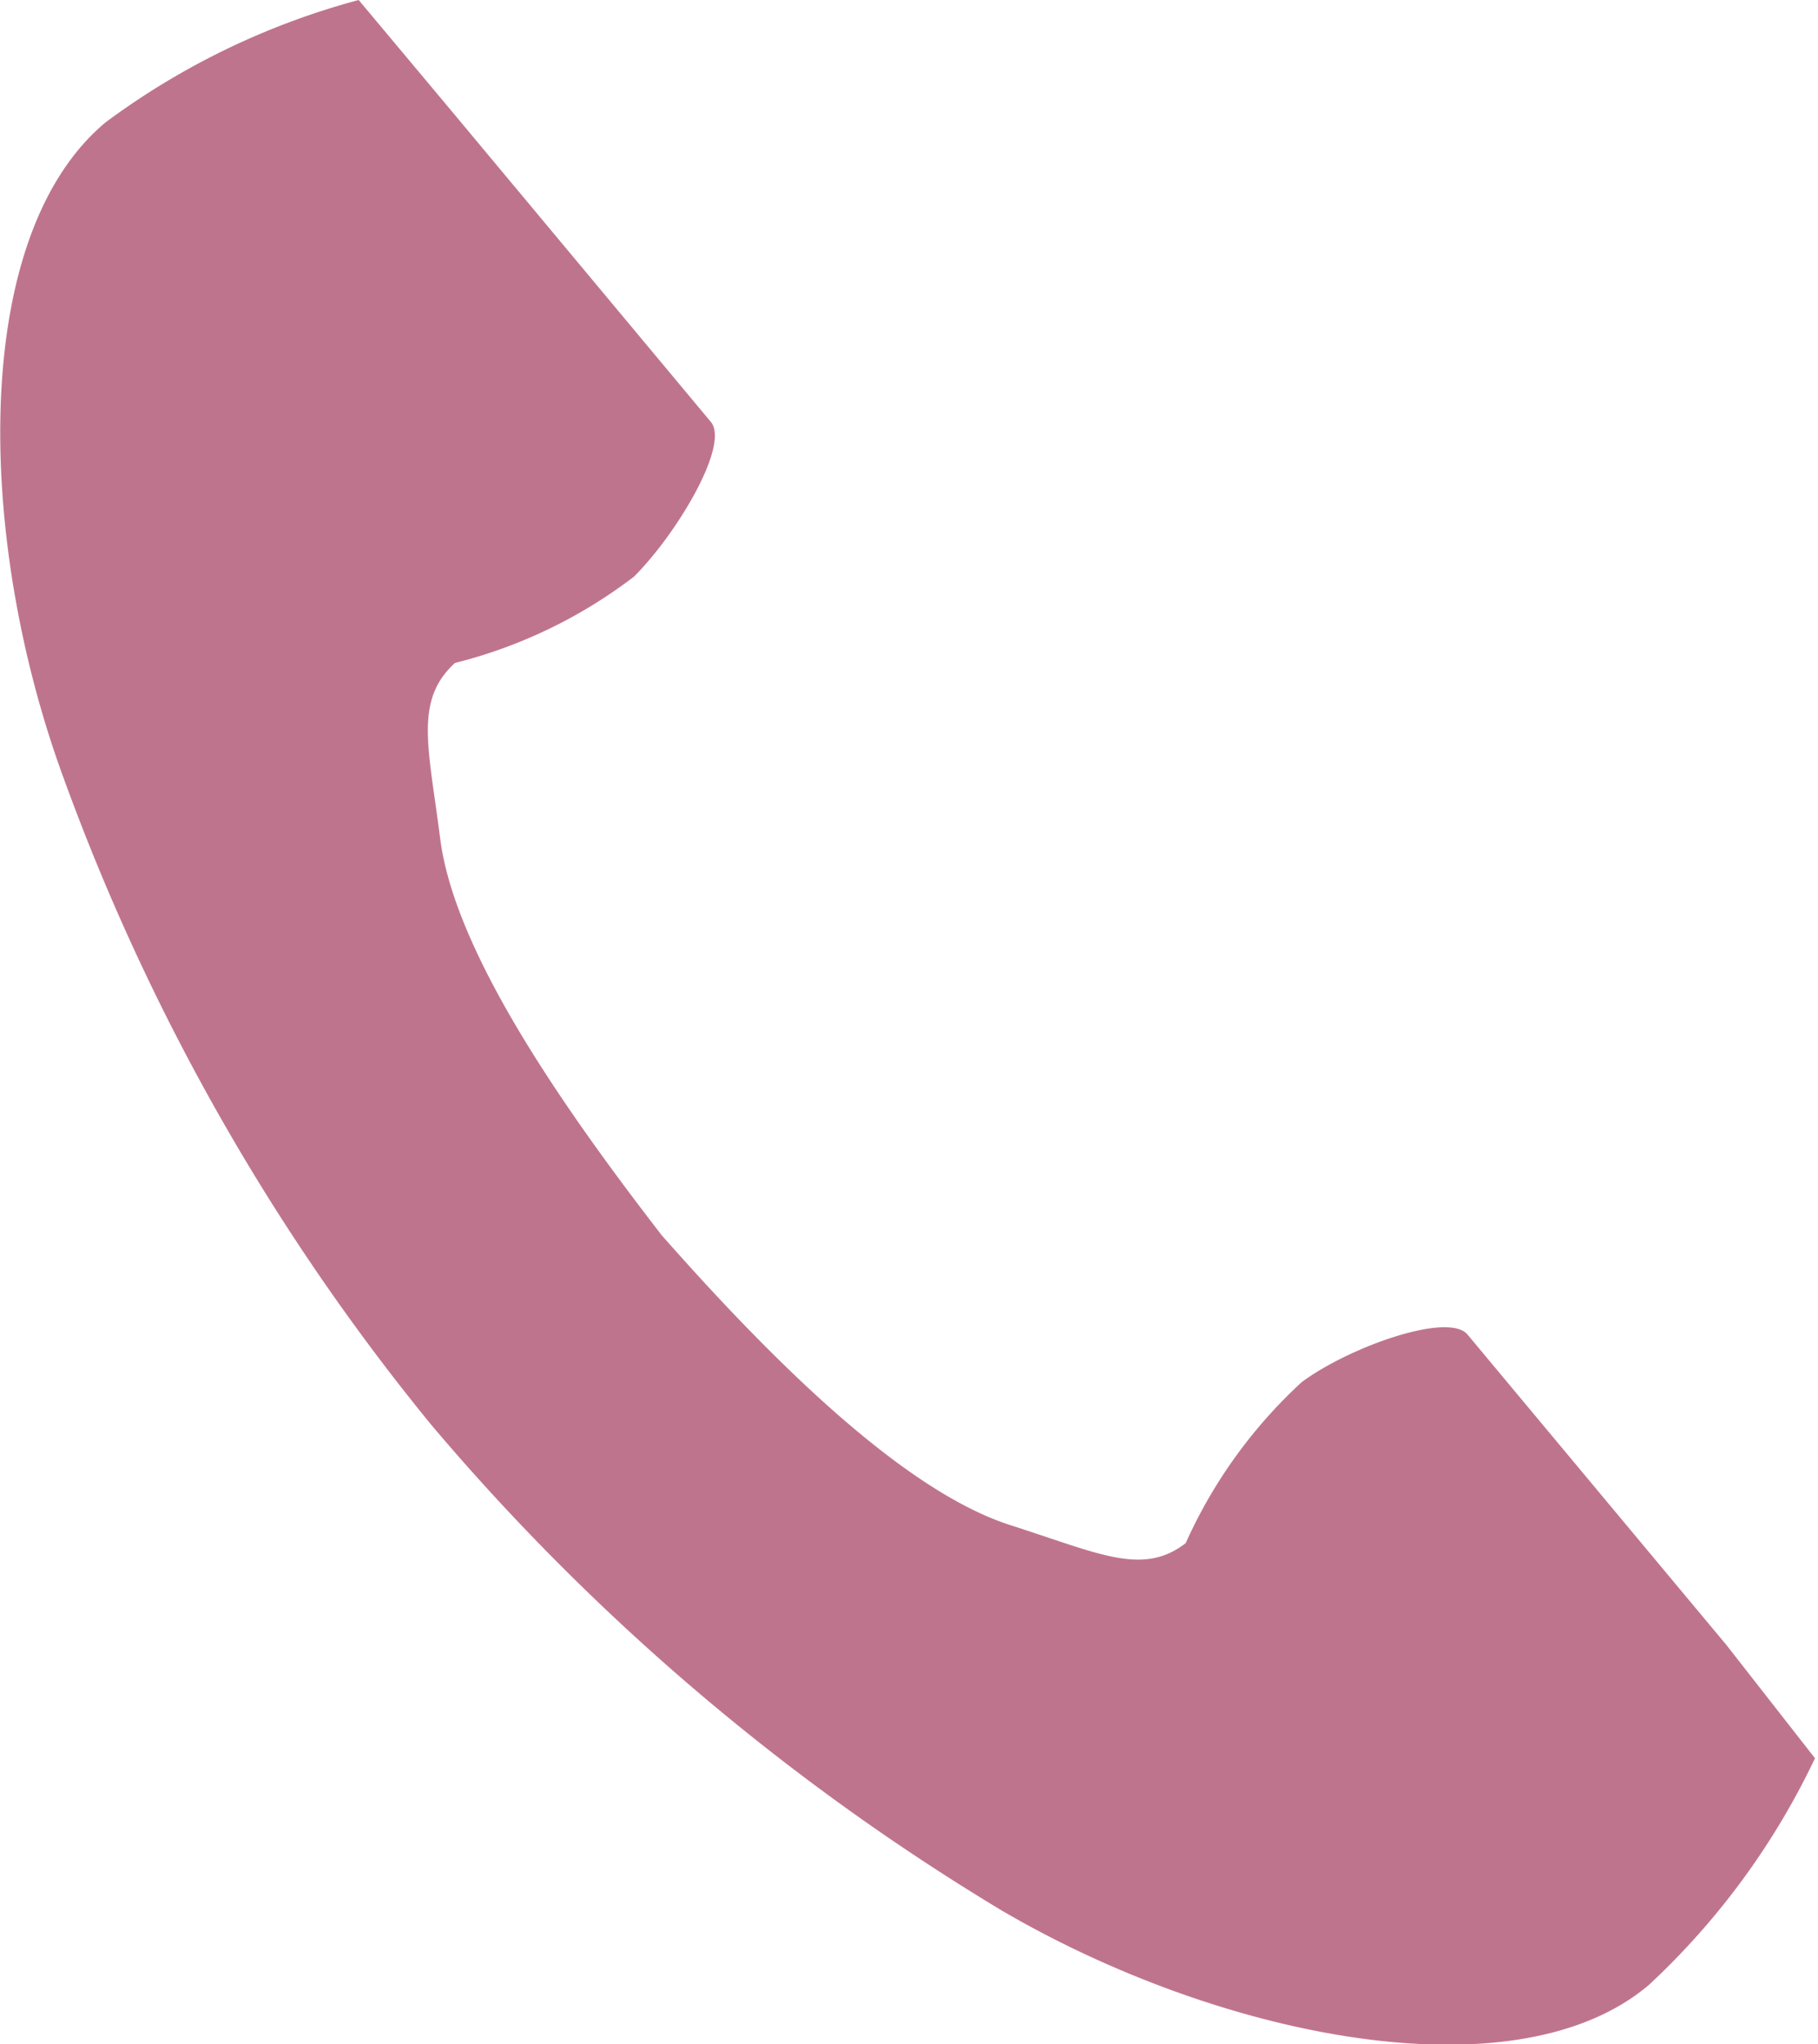 <svg xmlns="http://www.w3.org/2000/svg" viewBox="0 0 42.12 47.33"><defs><style>.cls-1{fill:#bf748e;}</style></defs><g id="レイヤー_2" data-name="レイヤー 2"><g id="レイヤー_1-2" data-name="レイヤー 1"><path class="cls-1" d="M2.45,2.83c-3.15,2.62-3,9.63-1,15.12A51.3,51.3,0,0,0,10,33a53.24,53.24,0,0,0,13.2,11.23c5,2.93,11.89,4.36,15,1.73a17.26,17.26,0,0,0,3.85-5.25L40,38.09,34,30.9c-.44-.53-2.73.28-3.84,1.1a11.4,11.4,0,0,0-2.69,3.73c-1,.77-2,.24-4.07-.42-2.51-.81-5.58-3.89-8.07-6.71-2.32-3-4.79-6.56-5.13-9.17-.27-2.13-.61-3.21.34-4.08a11.37,11.37,0,0,0,4.15-2c1-1,2.22-3.05,1.78-3.58l-6-7.19L8.31,0A17.37,17.37,0,0,0,2.45,2.83Z"/></g></g></svg>